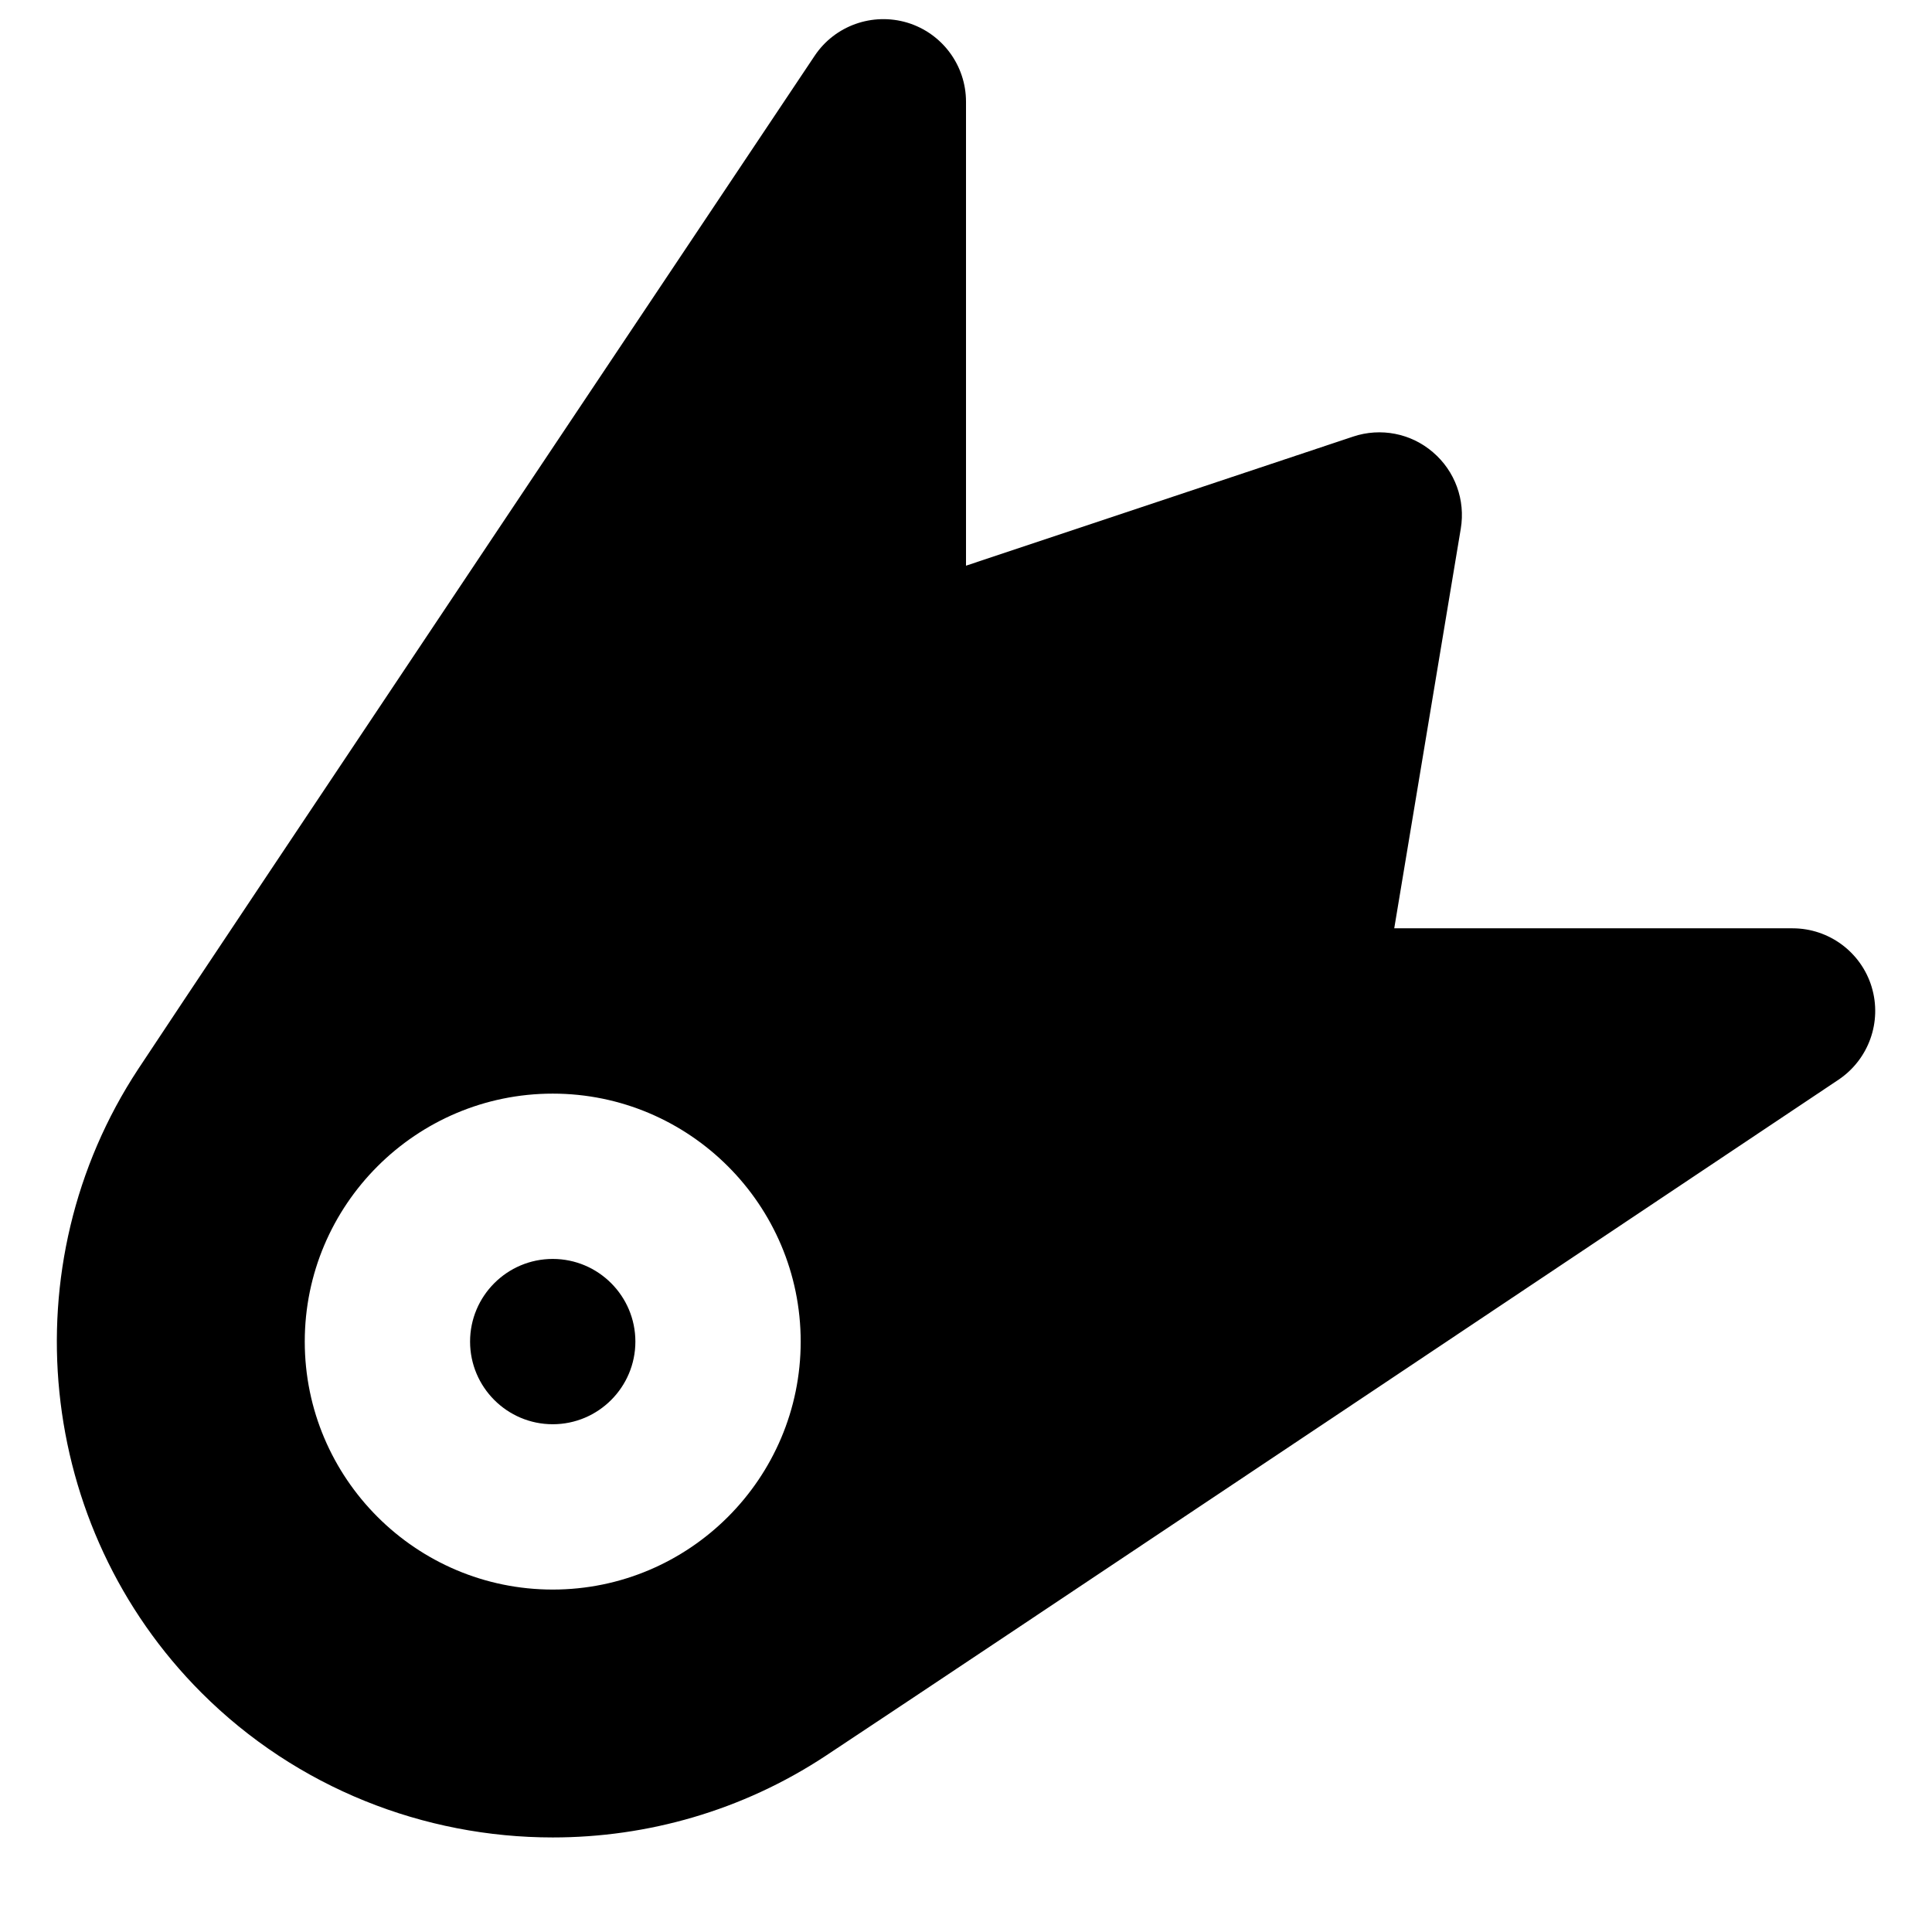<?xml version="1.0" encoding="UTF-8"?>
<!-- Uploaded to: SVG Repo, www.svgrepo.com, Generator: SVG Repo Mixer Tools -->
<svg fill="#000000" width="800px" height="800px" version="1.1" viewBox="144 144 512 512" xmlns="http://www.w3.org/2000/svg">
 <g fill-rule="evenodd">
  <path d="m290.48 477.63c-12.094 0-21.906 9.836-21.906 21.906 0 12.066 9.812 21.902 21.906 21.902 12.09 0 21.902-9.836 21.902-21.902 0-12.07-9.812-21.906-21.902-21.906"/>
  <path d="m290.48 565.25c-36.23 0-65.715-29.48-65.715-65.711 0-36.23 29.484-65.715 65.715-65.715 36.23 0 65.711 29.484 65.711 65.715 0 36.23-29.48 65.711-65.711 65.711m349.53-159.71c-2.801-9.219-11.324-15.527-20.961-15.527h-105.56l17.633-105.91c1.27-7.602-1.535-15.27-7.383-20.262-5.828-5.016-13.844-6.574-21.137-4.141l-102.6 34.215v-122.95c0-9.637-6.309-18.156-15.555-20.961-9.223-2.762-19.211 0.766-24.555 8.785 0 0-162.88 243.62-179.27 268.53-34.148 51.895-27.117 121.4 16.781 165.29 25.277 25.281 59.055 38.336 93.094 38.336 25.039 0 50.207-7.078 72.199-21.555 26.043-17.152 268.53-179.25 268.53-179.25 8.016-5.391 11.586-15.355 8.781-24.602"/>
 </g>
</svg>